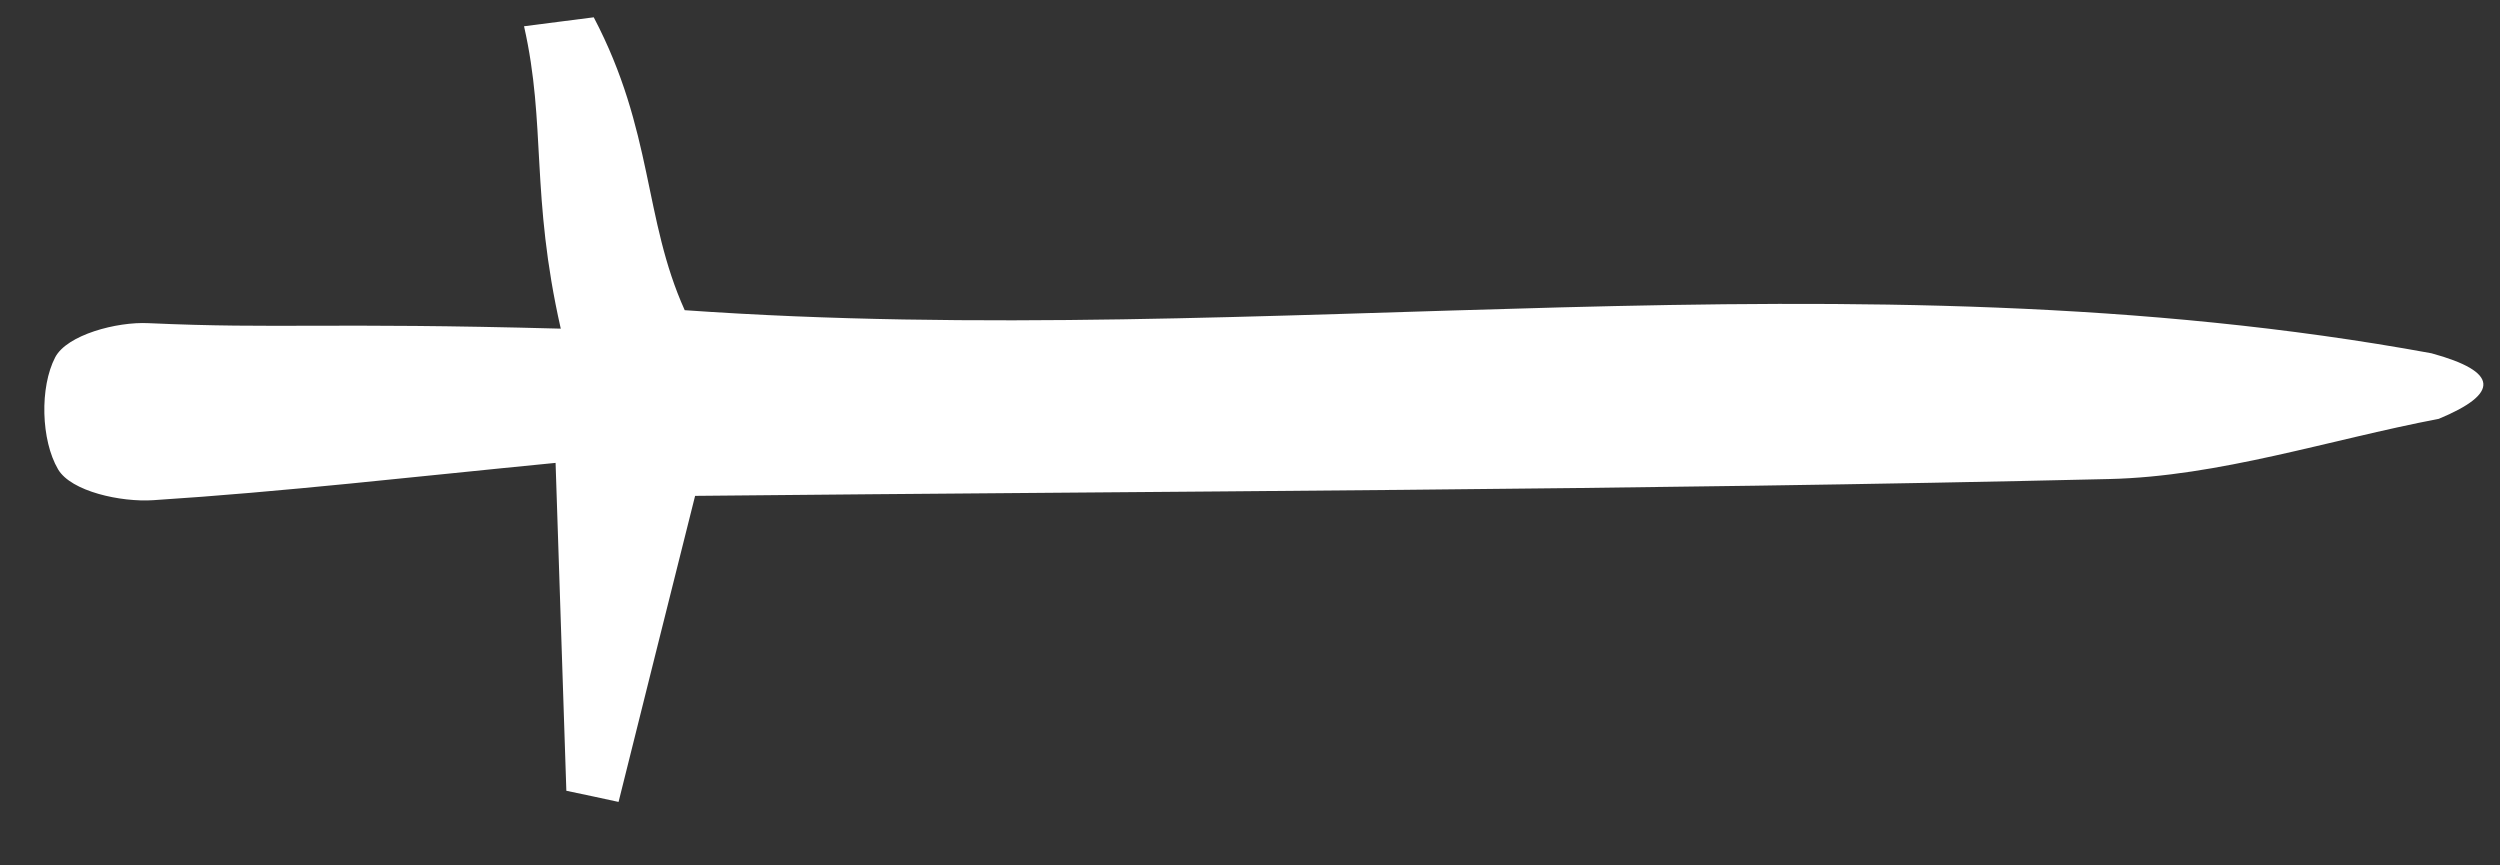 <svg width="26" height="9" viewBox="0 0 26 9" fill="none" xmlns="http://www.w3.org/2000/svg">
<rect x="0" y="0" width="26" height="9" fill="#333333" stroke="none"/>
<path d="M7.229 5.157C6.933 6.336 6.683 7.338 6.433 8.34C6.251 8.301 6.071 8.261 5.89 8.224C5.856 7.202 5.822 6.179 5.778 4.814C4.299 4.958 2.948 5.115 1.593 5.202C1.259 5.224 0.74 5.112 0.604 4.881C0.426 4.578 0.412 4.027 0.574 3.716C0.696 3.483 1.213 3.344 1.545 3.361C2.906 3.422 3.382 3.352 5.832 3.418C5.516 2.023 5.682 1.298 5.45 0.273C5.692 0.243 5.932 0.21 6.175 0.18C6.797 1.365 6.691 2.273 7.121 3.226C13.186 3.653 19.279 2.572 25.287 3.674C25.994 3.867 25.994 4.094 25.363 4.356C24.22 4.574 23.079 4.956 21.933 4.982C17.023 5.098 12.109 5.108 7.225 5.157L7.229 5.157Z" fill="white"/>
</svg>
